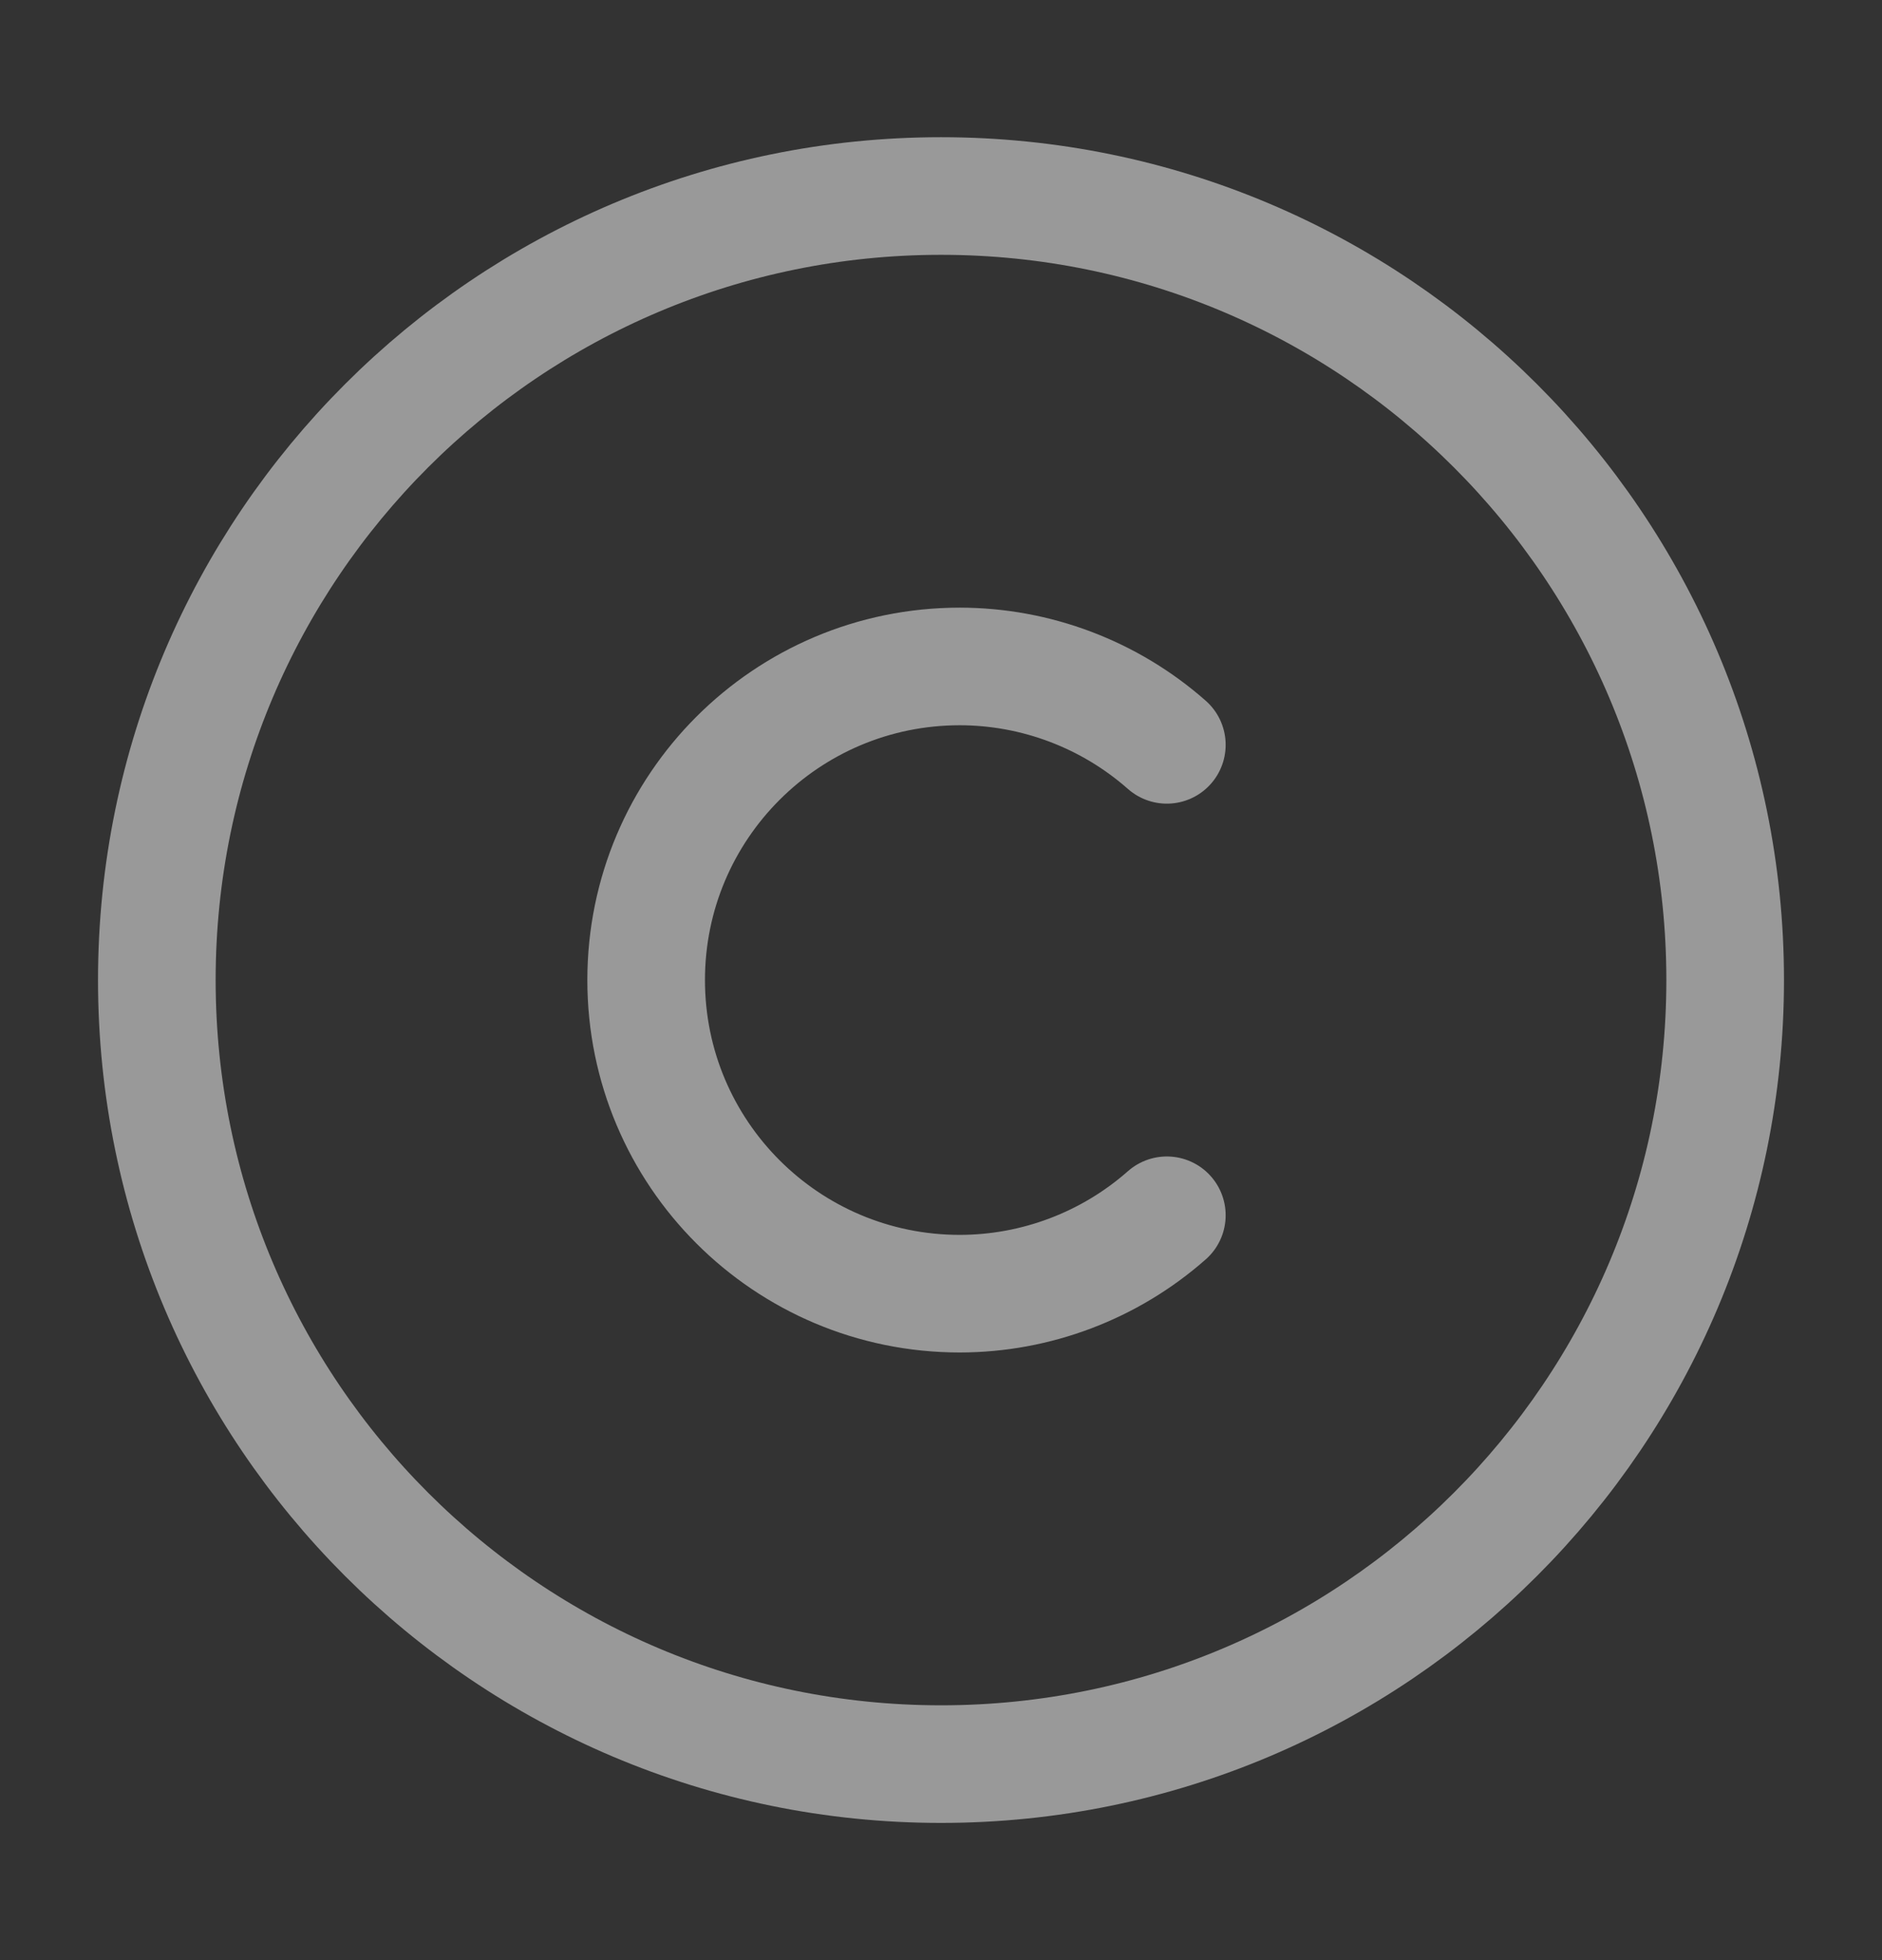 <svg width="24" height="25" viewBox="0 0 24 25" fill="none" xmlns="http://www.w3.org/2000/svg">
<rect x="0" y="0" width="24" height="25" fill="#333333" stroke="none"/>
<g opacity="0.5">
<path d="M12 22.5C6.48 22.5 2 18.02 2 12.5C2 6.98 6.48 2.5 12 2.5C17.52 2.5 22 6.98 22 12.5C22 18.02 17.52 22.5 12 22.5Z" stroke="white" stroke-width="1.5" stroke-linecap="round" stroke-linejoin="round"/>
<path d="M14.88 15.5C14.151 16.143 13.212 16.499 12.24 16.5C10.03 16.5 8.24 14.71 8.24 12.5C8.24 10.29 10.03 8.5 12.24 8.5C13.212 8.501 14.151 8.857 14.88 9.5" stroke="white" stroke-width="1.5" stroke-linecap="round" stroke-linejoin="round"/>
</g>
</svg>
